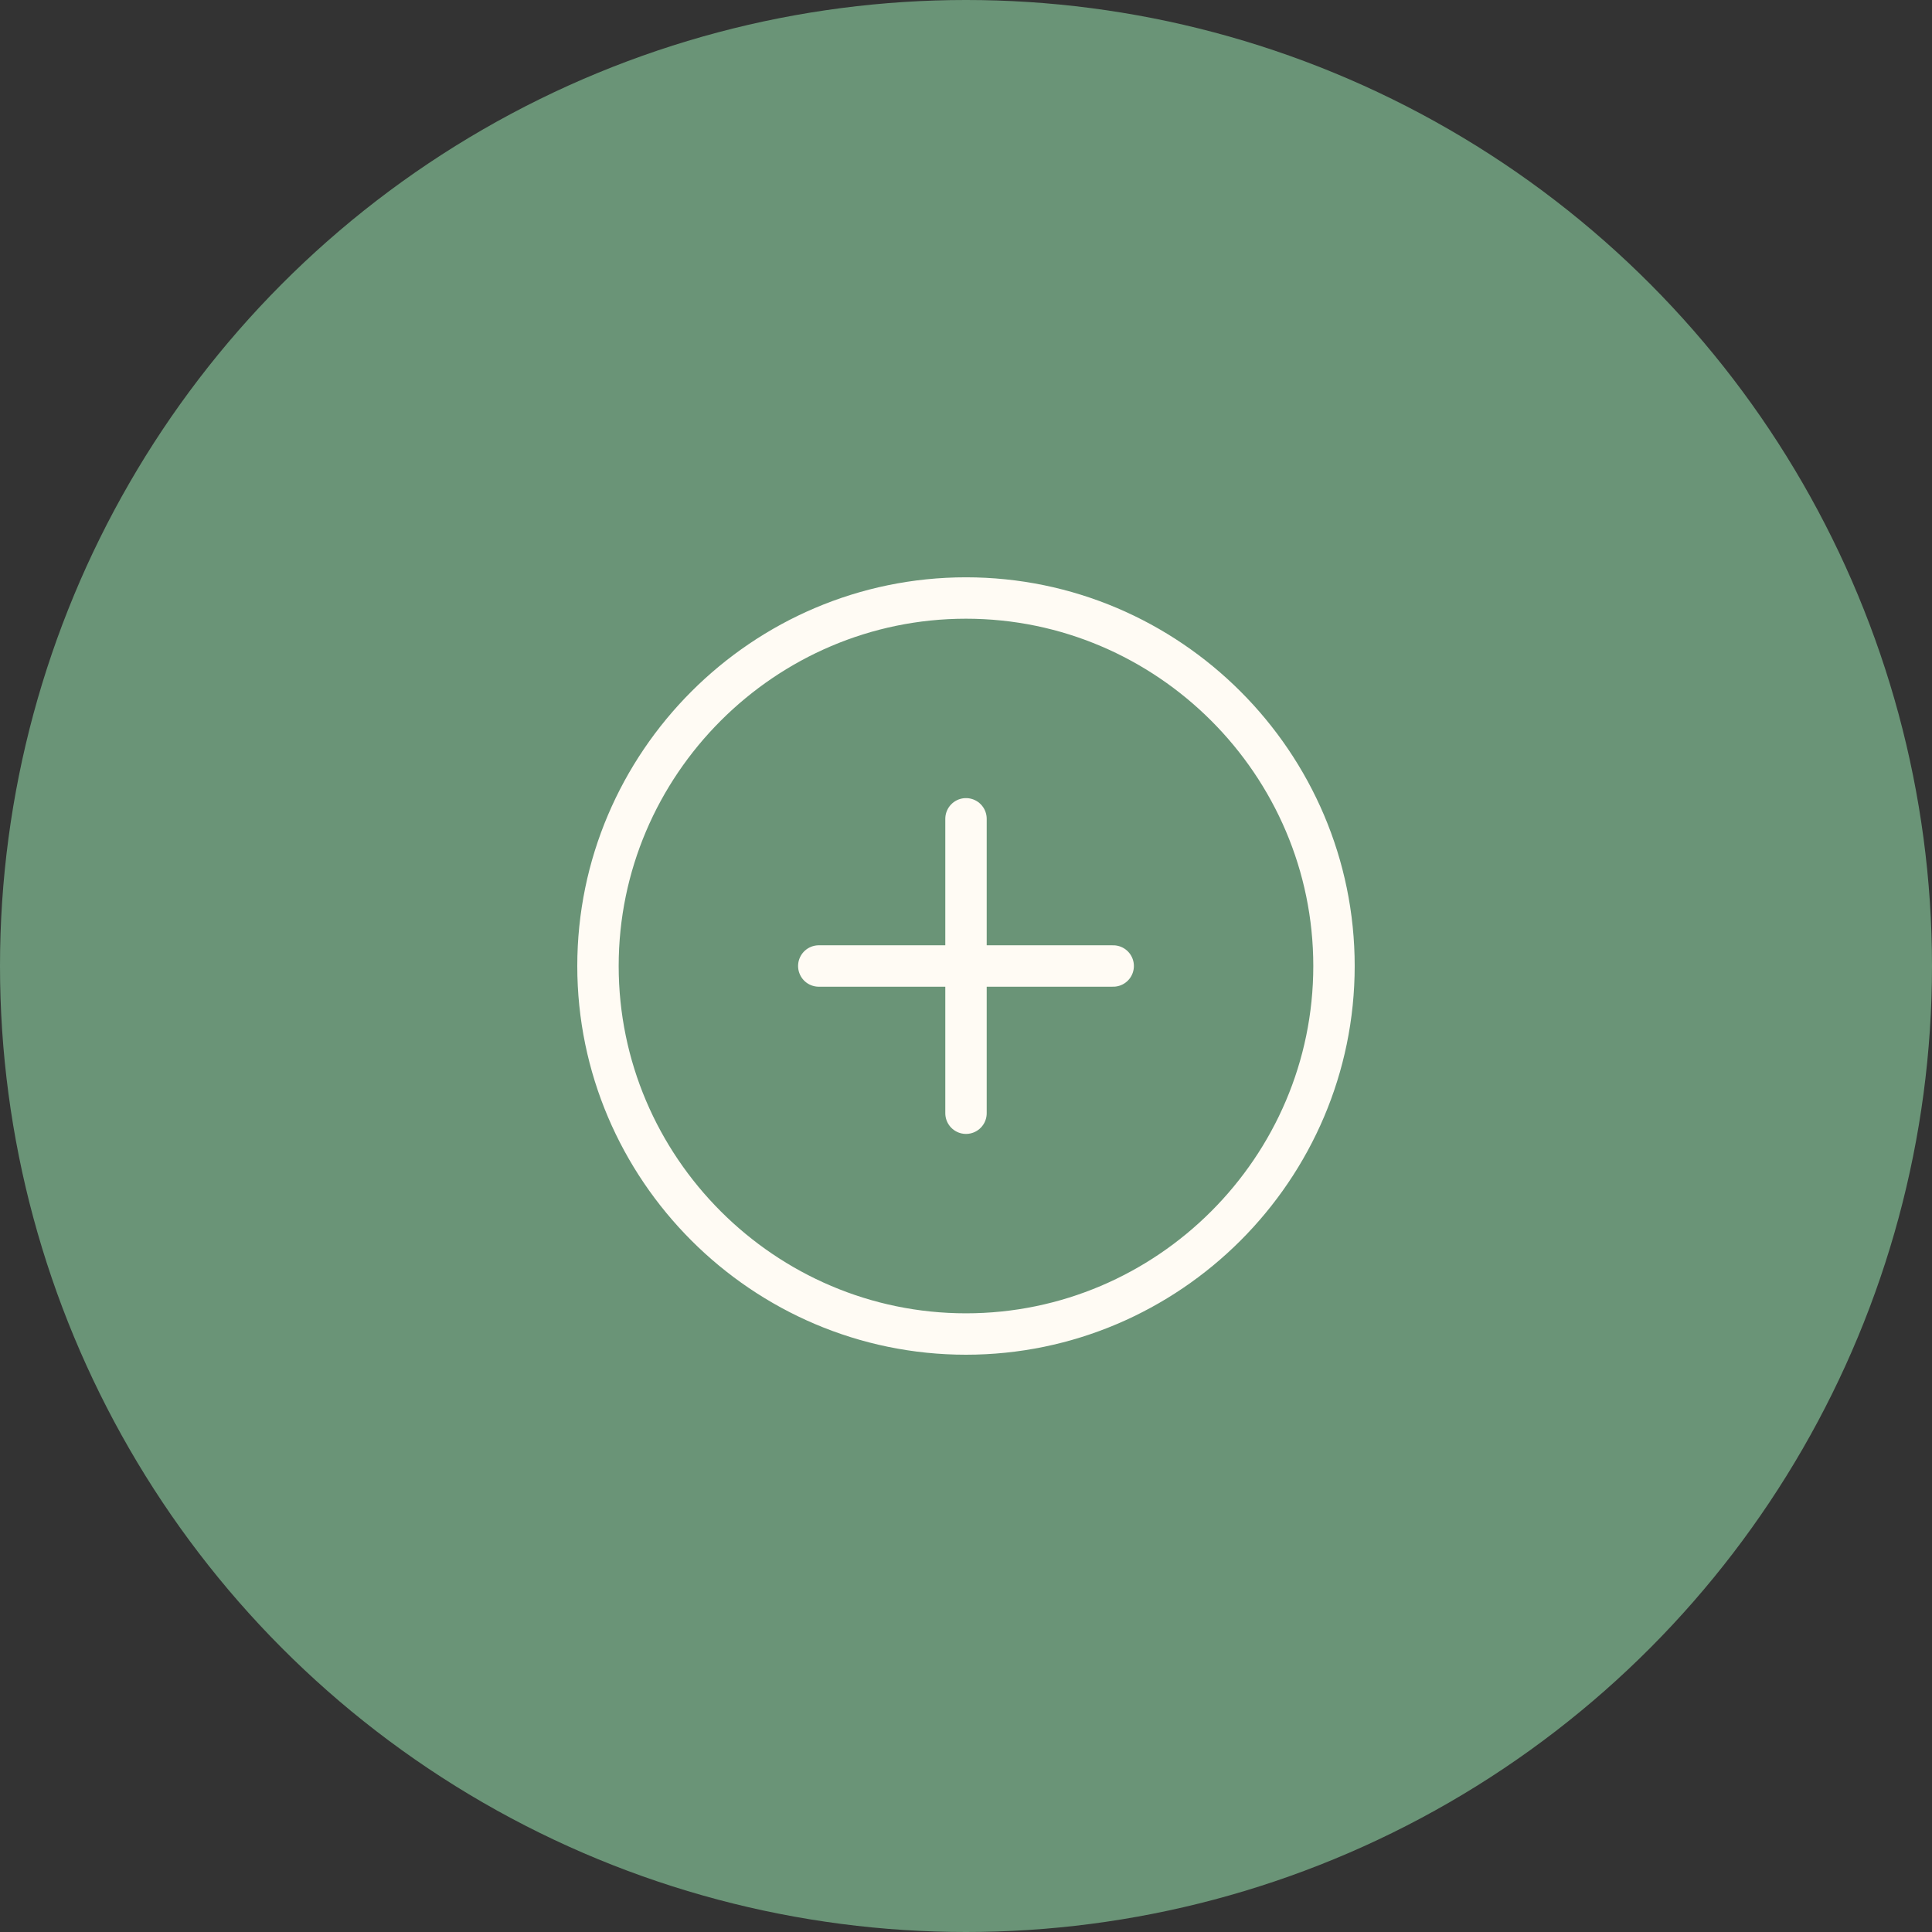 <?xml version="1.0" encoding="UTF-8"?> <svg xmlns="http://www.w3.org/2000/svg" width="70" height="70" viewBox="0 0 70 70" fill="none"><rect x="0" y="0" width="70" height="70" fill="#333333" stroke="none"/> <circle cx="35" cy="35" r="35" fill="#6A9477"></circle> <path d="M34.999 48.334C42.333 48.334 48.333 42.334 48.333 35C48.333 27.667 42.333 21.667 34.999 21.667C27.666 21.667 21.666 27.667 21.666 35C21.666 42.334 27.666 48.334 34.999 48.334Z" stroke="#FFFBF4" stroke-width="1.5" stroke-linecap="round" stroke-linejoin="round"></path> <path d="M29.666 35H40.333" stroke="#FFFBF4" stroke-width="1.5" stroke-linecap="round" stroke-linejoin="round"></path> <path d="M35 40.334V29.667" stroke="#FFFBF4" stroke-width="1.5" stroke-linecap="round" stroke-linejoin="round"></path> </svg> 